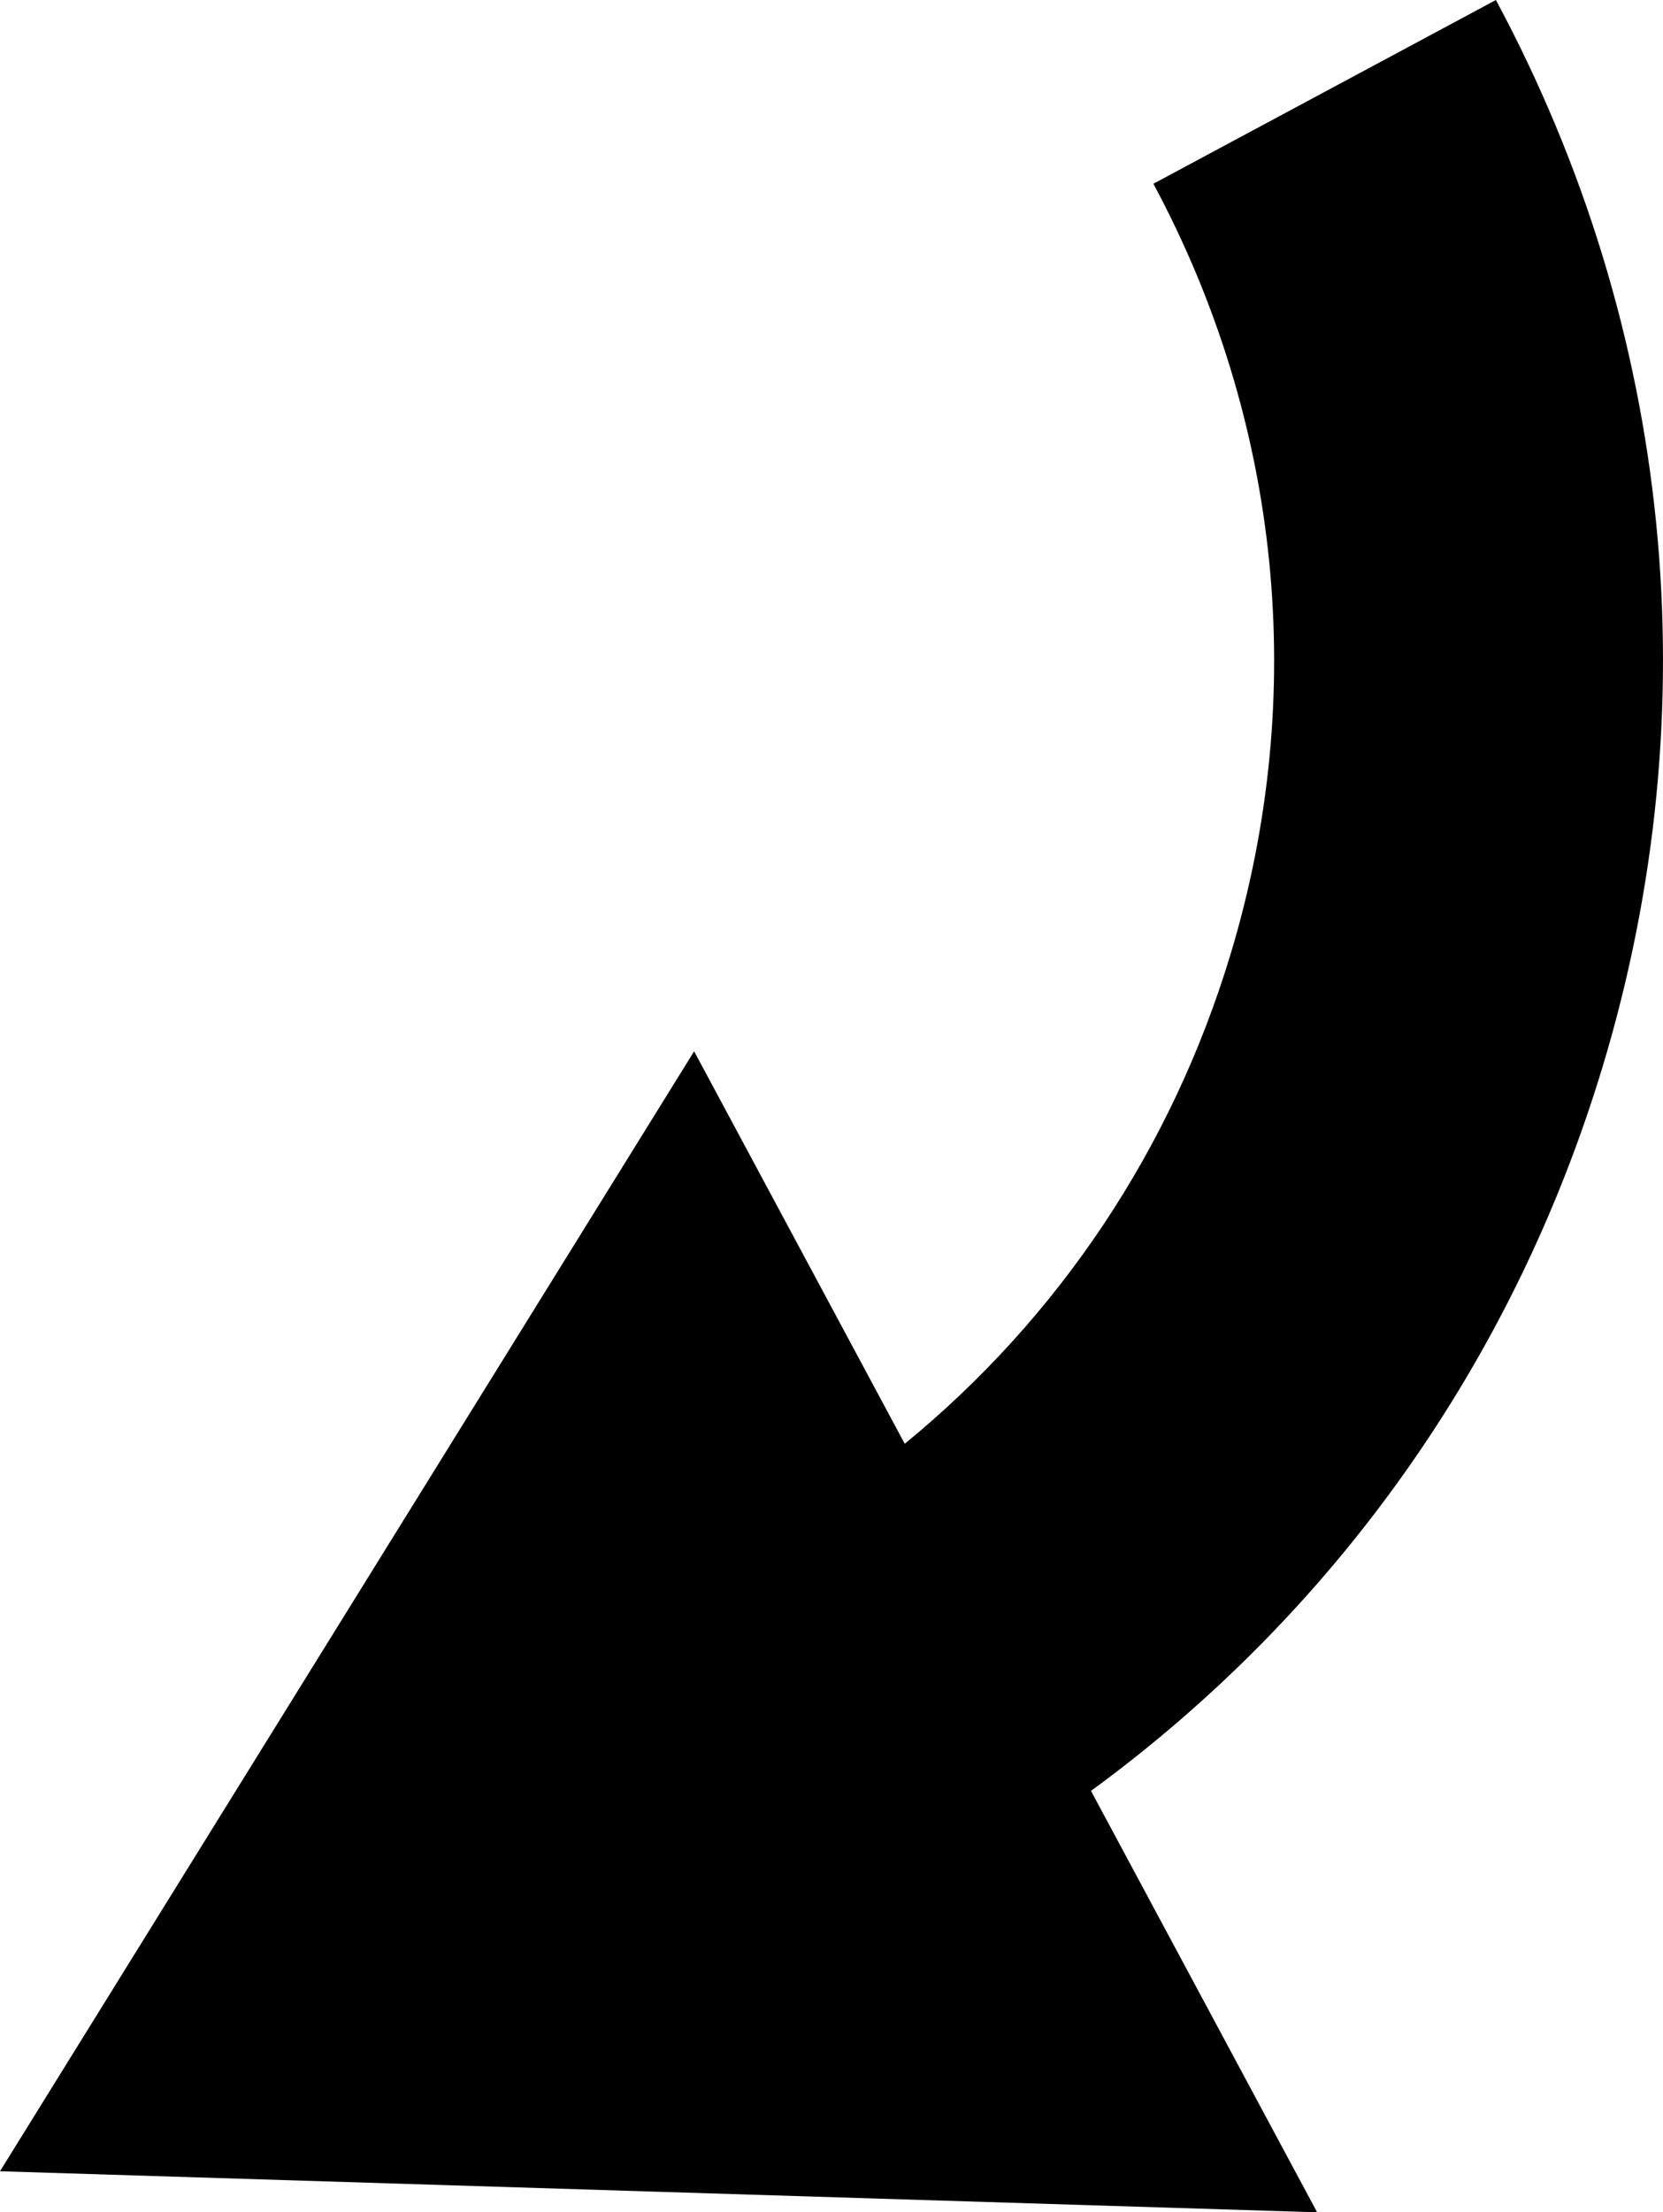 <?xml version="1.0"?>

<svg width="94" height="125" viewBox="0 0 94 125" version="1.1" xmlns="http://www.w3.org/2000/svg" xmlns:xlink="http://www.w3.org/1999/xlink">  <title>Shape</title> <desc>Created with Sketch.</desc> <defs></defs> <g id="Page-1" stroke="none" stroke-width="1" fill="none" fill-rule="evenodd"> <path d="M90.589,60.262 C96.696,40.026 94.553,18.625 84.555,0 L65.195,10.382 C72.419,23.838 73.968,39.301 69.555,53.921 C66.235,64.922 59.839,74.454 51.14,81.576 L39.235,59.401 L19.617,91.042 L0,122.68 L37.225,123.84 L74.451,125 L61.668,101.189 C75.46,91.108 85.567,76.9 90.589,60.262 Z" id="Shape" fill="#000000" fill-rule="nonzero"></path> </g>
</svg>